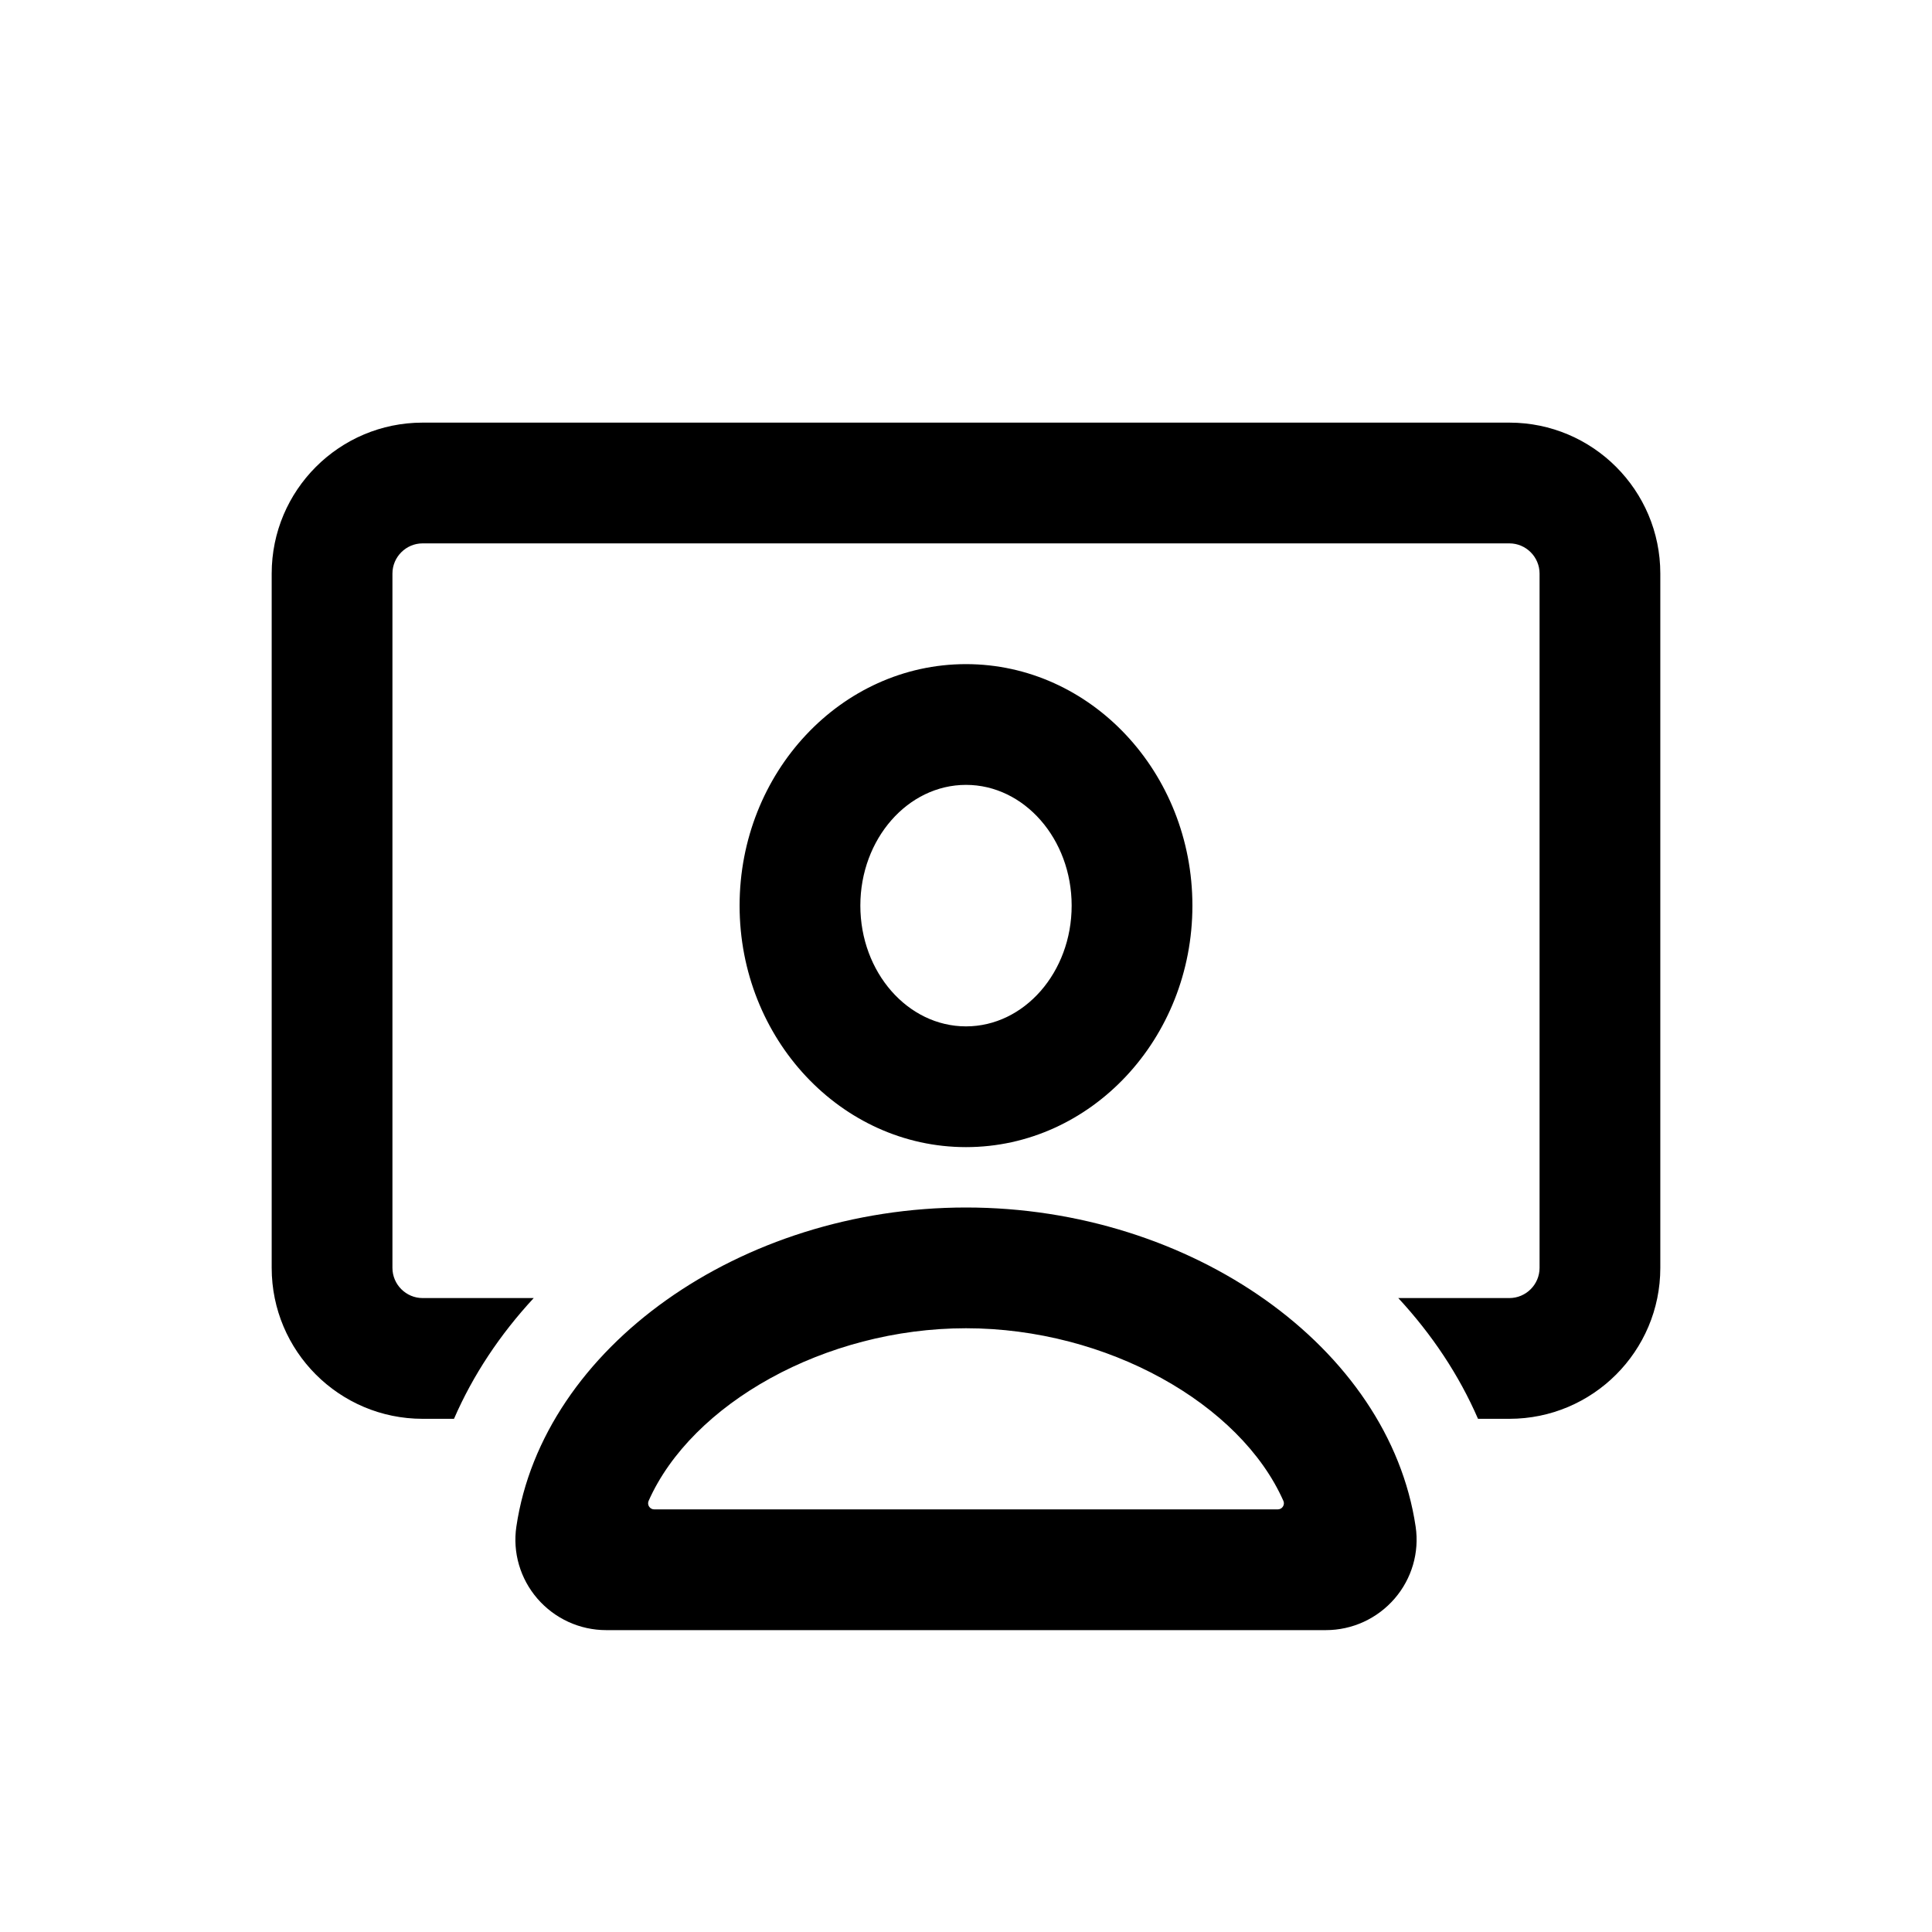 <svg xmlns="http://www.w3.org/2000/svg"  viewBox="0 0 64 64" width="48px" height="48px"><path d="M 14 14 C 11.24 14 9 16.24 9 19 L 9 42 C 9 44.76 11.24 47 14 47 L 15.039 47 C 15.669 45.55 16.56 44.21 17.68 43 L 14 43 C 13.45 43 13 42.55 13 42 L 13 19 C 13 18.45 13.45 18 14 18 L 50 18 C 50.55 18 51 18.45 51 19 L 51 42 C 51 42.55 50.55 43 50 43 L 46.32 43 C 47.44 44.21 48.331 45.55 48.961 47 L 50 47 C 52.76 47 55 44.76 55 42 L 55 19 C 55 16.24 52.76 14 50 14 L 14 14 z M 32 22 C 27.864 22 24.5 25.589 24.5 30 C 24.5 34.411 27.864 38 32 38 C 36.136 38 39.5 34.411 39.5 30 C 39.5 25.589 36.136 22 32 22 z M 32 26 C 33.93 26 35.5 27.794 35.5 30 C 35.5 32.206 33.93 34 32 34 C 30.07 34 28.5 32.206 28.5 30 C 28.5 27.794 30.07 26 32 26 z M 32 40 C 24.526 40 17.983 44.643 17.105 50.572 C 16.978 51.427 17.232 52.295 17.799 52.953 C 18.373 53.618 19.203 54 20.08 54 L 43.92 54 C 44.797 54 45.626 53.619 46.201 52.953 C 46.768 52.295 47.022 51.426 46.895 50.572 C 46.016 44.643 39.474 40 32 40 z M 32 44 C 36.675 44 41.088 46.5 42.514 49.719 C 42.542 49.781 42.535 49.851 42.498 49.908 C 42.461 49.965 42.398 50 42.33 50 L 21.67 50 C 21.602 50 21.539 49.965 21.502 49.908 C 21.465 49.851 21.459 49.781 21.486 49.719 C 22.912 46.501 27.325 44 32 44 z"/></svg>
